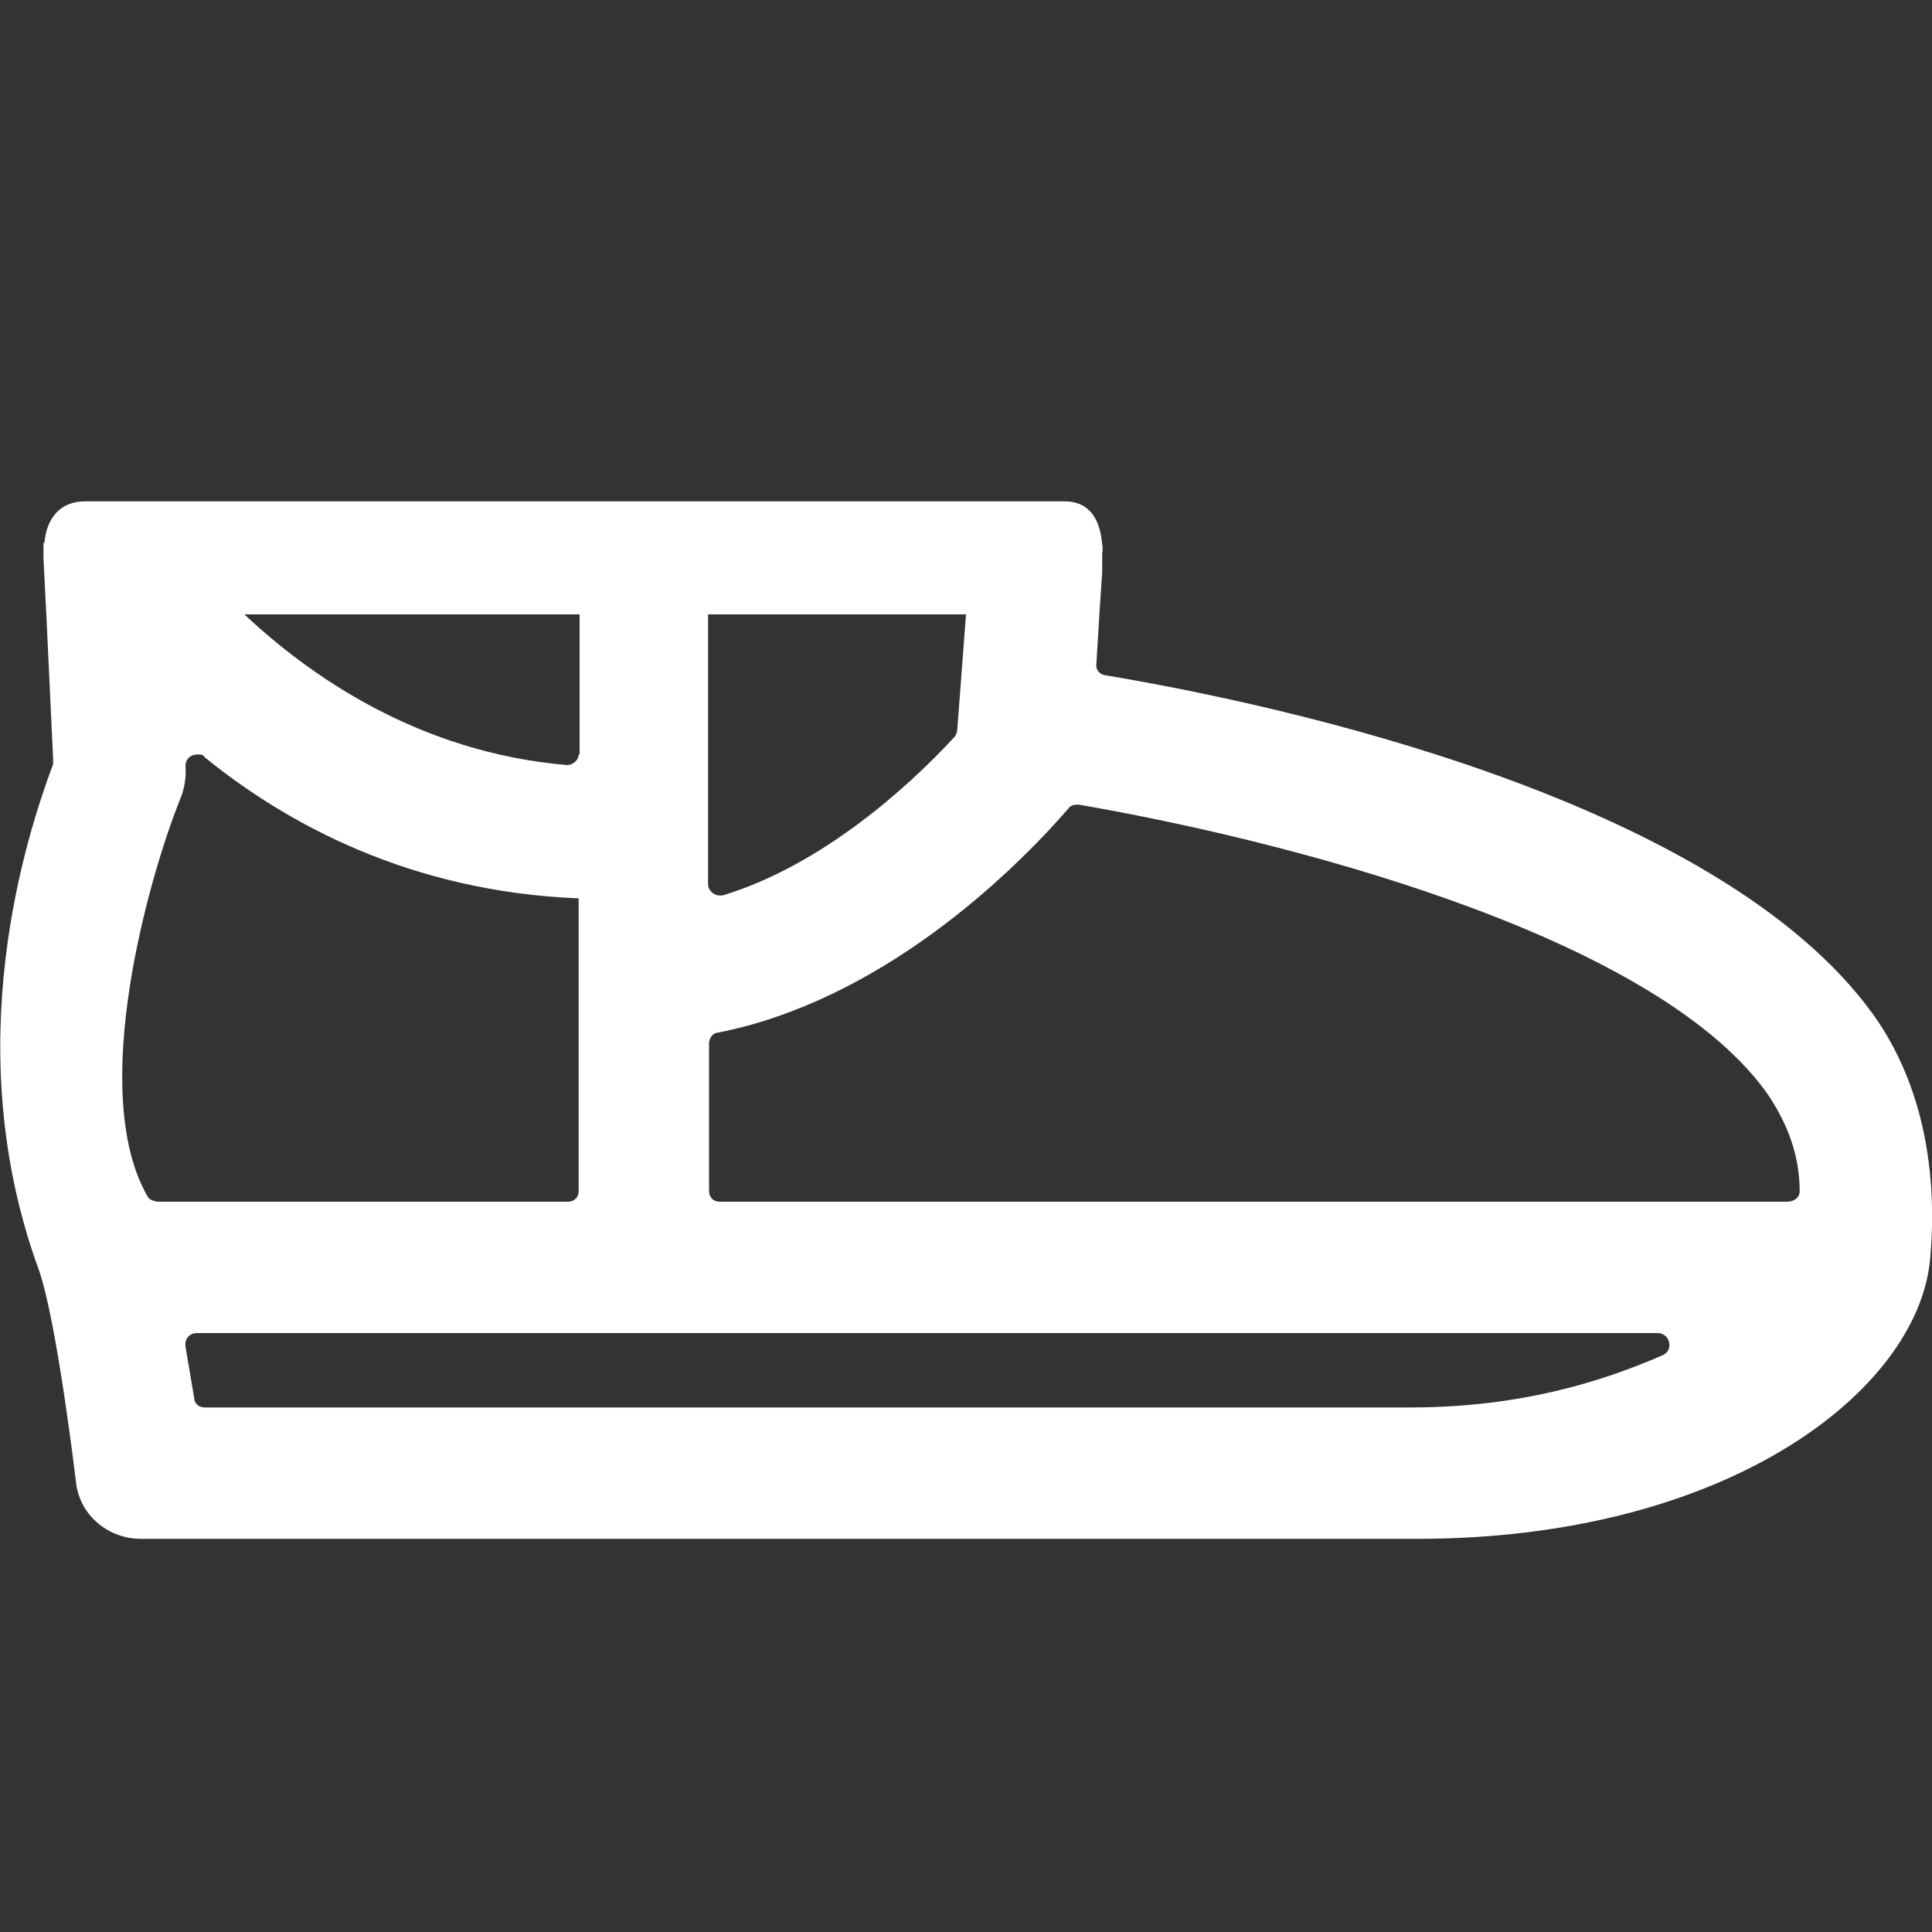 <svg id="_Слой_1" data-name="Слой 1" xmlns="http://www.w3.org/2000/svg" viewBox="0 0 20 20">
    <rect x="0" y="0" width="20" height="20" fill="#333333" stroke="none"/>
    <defs>
        <style>
            .cls-1 {
            fill: #fff;
            }
        </style>
    </defs>
    <path class="cls-1" d="M19.39,10.5c-1.61-2.23-6.15-3.21-7.95-3.51-.06-.01-.1-.06-.09-.12l.03-.5,.03-.45v-.19s.01-.06,0-.09c-.02-.25-.12-.45-.39-.45H.88c-.27,0-.4,.19-.42,.43h-.01v.16s.03,.59,.03,.59l.07,1.49s0,.03,0,.05c-.28,.75-.99,2.93-.15,5.23,.19,.53,.39,2.23,.39,2.23,.05,.33,.34,.56,.67,.56H14.67c3.21,0,5.18-1.53,5.31-2.89,.08-.87-.06-1.8-.59-2.54ZM5.99,7.81c0,.06-.06,.11-.12,.11h0c-1.53-.13-2.66-.92-3.34-1.56h3.47v1.45Zm-4.12,.45c.04-.1,.06-.22,.05-.33,0-.07,.05-.12,.13-.12,.03,0,.05,0,.07,.03,.85,.69,2.13,1.39,3.87,1.46v3.03c0,.07-.05,.11-.11,.11H1.63s-.08-.01-.1-.05c-.63-1.09,.02-3.34,.34-4.13Zm.25,6.31c-.06,0-.11-.04-.11-.1l-.09-.53c-.01-.08,.04-.14,.12-.14h15.12c.13,0,.17,.18,.05,.23-.62,.27-1.47,.54-2.61,.54H2.12Zm7.79-7.01s-.01,.05-.03,.07c-.49,.53-1.38,1.33-2.4,1.64,0,0-.01,0-.03,0-.06,0-.12-.05-.12-.12v-2.79h2.67l-.09,1.19Zm-2.57,4.78v-1.54c0-.05,.04-.11,.09-.11,1.68-.33,3.03-1.63,3.63-2.32,.02-.03,.05-.04,.09-.04h.02c2.03,.35,5.9,1.31,7.11,2.97,.23,.33,.35,.67,.35,1.03,0,.07-.06,.11-.13,.11H7.45c-.07,0-.11-.05-.11-.11Z"/>
</svg>